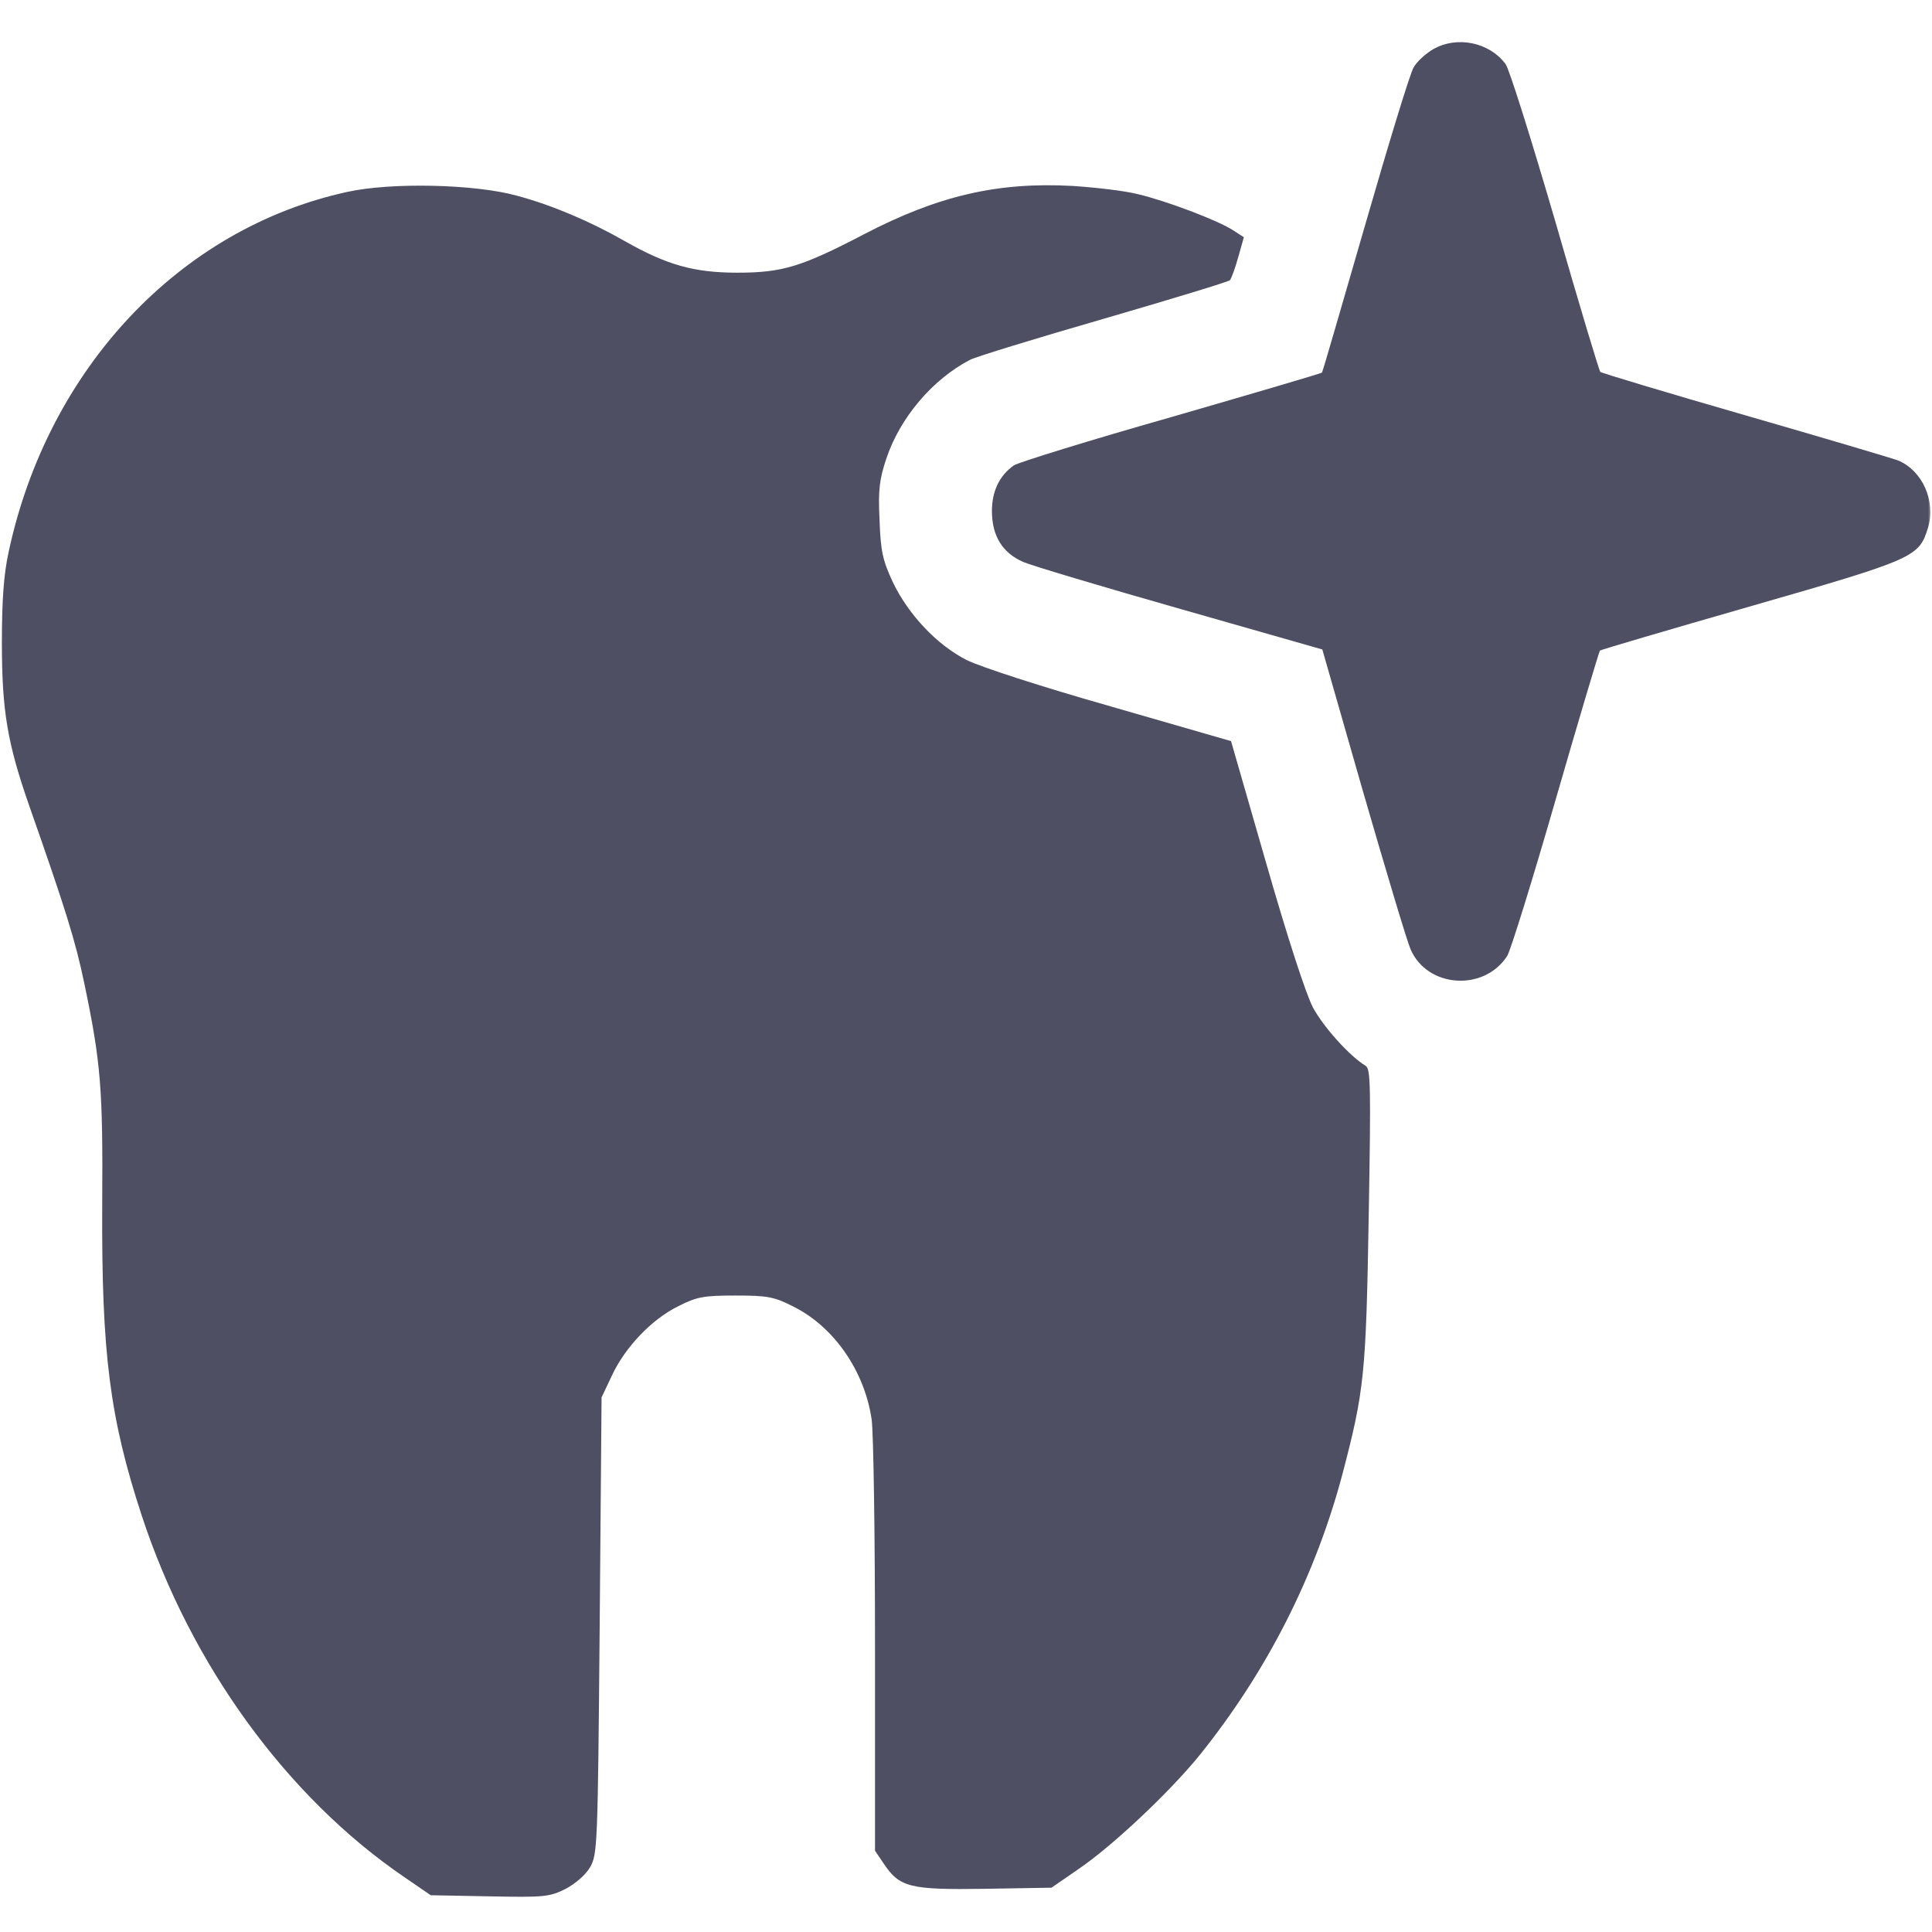 <?xml version="1.0" encoding="UTF-8"?> <svg xmlns="http://www.w3.org/2000/svg" width="683" height="683" viewBox="0 0 683 683" fill="none"><mask id="mask0_2058_106" style="mask-type:luminance" maskUnits="userSpaceOnUse" x="0" y="0" width="683" height="683"><path d="M682.667 0H0V682.667H682.667V0Z" fill="white"></path></mask><g mask="url(#mask0_2058_106)"><path d="M506.533 17.466C503.867 19.067 500.8 21.866 499.733 23.866C498.533 25.733 490.933 50.666 482.667 79.333C474.4 107.867 467.6 131.467 467.333 131.733C467.067 132 443.067 139.067 414 147.467C384.933 155.733 360 163.467 358.4 164.533C353.333 168.133 350.667 173.6 350.667 180.667C350.667 189.467 354.4 195.467 361.733 198.667C364.8 200 389.867 207.467 417.467 215.333L467.467 229.6L481.867 279.867C489.867 307.467 497.333 332.533 498.667 335.6C504.533 349.2 524.533 350.667 532.8 338C534 336.133 541.733 311.2 550 282.533C558.267 253.867 565.333 230.267 565.6 230C565.733 229.733 589.867 222.667 619.067 214.267C677.067 197.6 678.4 196.933 681.6 186.533C684.4 177.067 679.6 166.4 671.067 162.8C668.933 162 644.667 154.8 616.933 146.8C589.2 138.8 566.133 131.867 565.733 131.467C565.333 131.067 558.133 107.2 549.867 78.4C541.467 49.6 533.6 24.533 532.267 22.666C526.533 14.933 515.067 12.533 506.533 17.466Z" fill="#4E4F63"></path><path d="M122.667 67.867C63.467 80.8 16.934 130.4 3.067 195.067C1.334 202.933 0.667 212 0.667 227.333C0.667 251.467 2.667 262.8 10.267 284.667C23.334 321.867 26.667 332.667 29.734 347.333C35.734 375.867 36.4 385.067 36.134 426C35.867 478.4 38.8 501.333 50.134 535.867C67.467 588.533 101.333 635.2 142.933 663.6L152.267 670L173.2 670.4C192.667 670.8 194.4 670.533 200 667.733C203.467 665.867 207.067 662.8 208.667 660C211.2 655.467 211.333 652.533 212 574.667L212.667 494L216.267 486.4C220.933 476.267 230.533 466.267 239.867 461.733C246.4 458.4 248.933 458 260 458C271.067 458 273.6 458.4 280.133 461.733C294.667 468.8 305.6 484.533 308.133 501.733C308.8 506.267 309.333 542.4 309.333 582.133V654.267L312.4 658.8C318 667.2 321.6 668.133 348.133 667.733L371.733 667.333L381.2 660.8C393.2 652.667 413.6 633.467 424.267 620.267C448 590.667 465.067 557.067 474.667 520.8C482.267 491.733 482.933 485.867 483.867 430C484.667 383.867 484.533 377.867 482.8 376.8C477.067 373.333 467.867 363.067 464.133 356.133C461.6 351.2 455.2 331.6 447.6 305.067L435.2 262L392.667 249.733C368.267 242.8 346.533 235.733 341.733 233.333C331.2 228 321.067 217.2 315.6 205.733C312 198 311.333 194.8 310.933 183.733C310.4 173.2 310.933 169.333 313.333 162.133C318.133 147.733 329.6 134.133 342.933 127.2C344.933 126.133 366.267 119.6 390.267 112.667C414.133 105.733 434.267 99.6 434.8 99.067C435.333 98.4 436.667 94.8 437.733 90.933L439.733 83.867L435.6 81.2C429.733 77.6 412.4 71.067 402.4 68.666C397.733 67.466 387.333 66.266 379.2 65.733C352.667 64.266 331.6 69.2 305.467 82.8C283.467 94.266 276.667 96.4 260.667 96.4C245.2 96.4 235.6 93.6 220.8 85.2C208.667 78.266 195.2 72.533 182.8 69.2C168 65.067 138.133 64.4 122.667 67.867Z" fill="#4E4F63"></path></g></svg> 